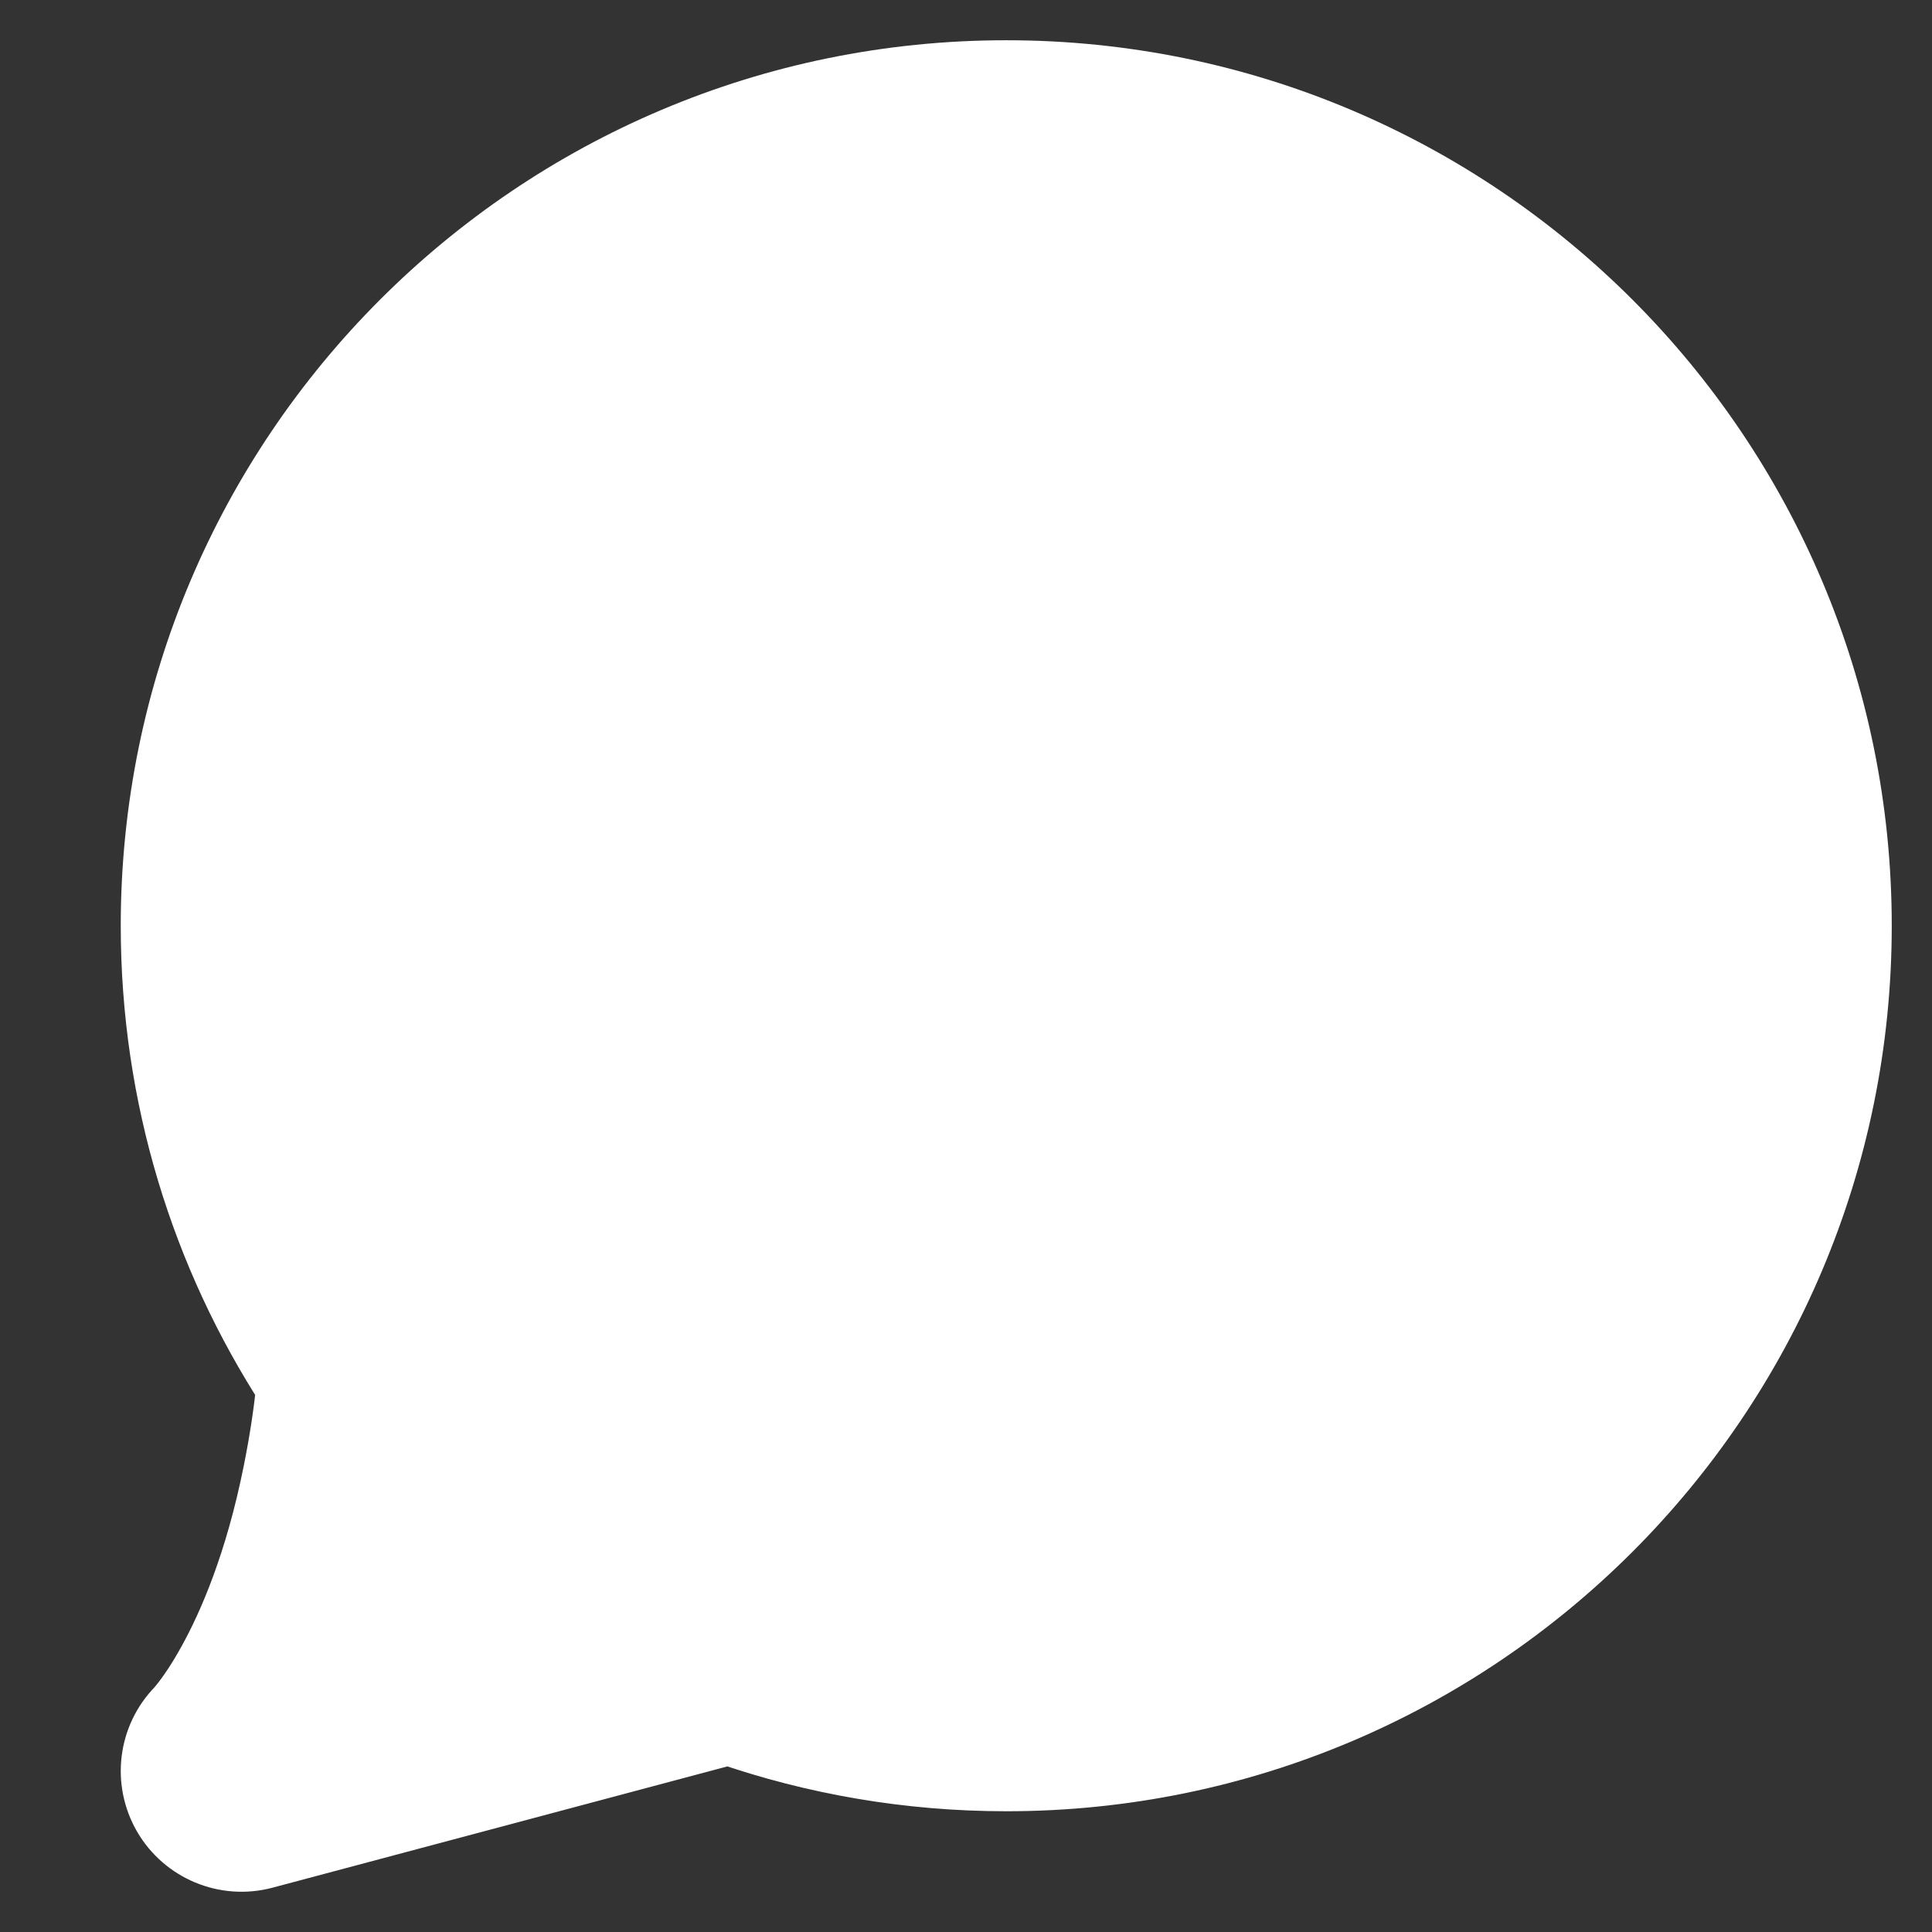 <!DOCTYPE svg PUBLIC "-//W3C//DTD SVG 1.1//EN" "http://www.w3.org/Graphics/SVG/1.1/DTD/svg11.dtd">
<!-- Uploaded to: SVG Repo, www.svgrepo.com, Transformed by: SVG Repo Mixer Tools -->
<svg width="800px" height="800px" viewBox="0 0 24 24" fill="none" xmlns="http://www.w3.org/2000/svg" stroke="#fff">
<rect x="0" y="0" width="24" height="24" fill="#333333" stroke="none"/>
<g id="SVGRepo_bgCarrier" stroke-width="0"/>
<g id="SVGRepo_tracerCarrier" stroke-linecap="round" stroke-linejoin="round"/>
<g id="SVGRepo_iconCarrier"> <path d="M2.293 21.292L2.283 21.303C1.972 21.623 1.91 22.111 2.134 22.5C2.36 22.891 2.821 23.083 3.258 22.966L9.053 21.421C10.134 21.796 11.294 22 12.5 22C18.299 22 23 17.299 23 11.5C23 5.701 18.299 1 12.5 1C6.701 1 2 5.701 2 11.5C2 13.603 2.619 15.564 3.685 17.207C3.655 17.525 3.602 17.89 3.519 18.304C3.29 19.451 2.951 20.229 2.688 20.702C2.557 20.939 2.443 21.102 2.37 21.197C2.333 21.245 2.307 21.276 2.293 21.292Z" fill="#fff"/> </g>
</svg>